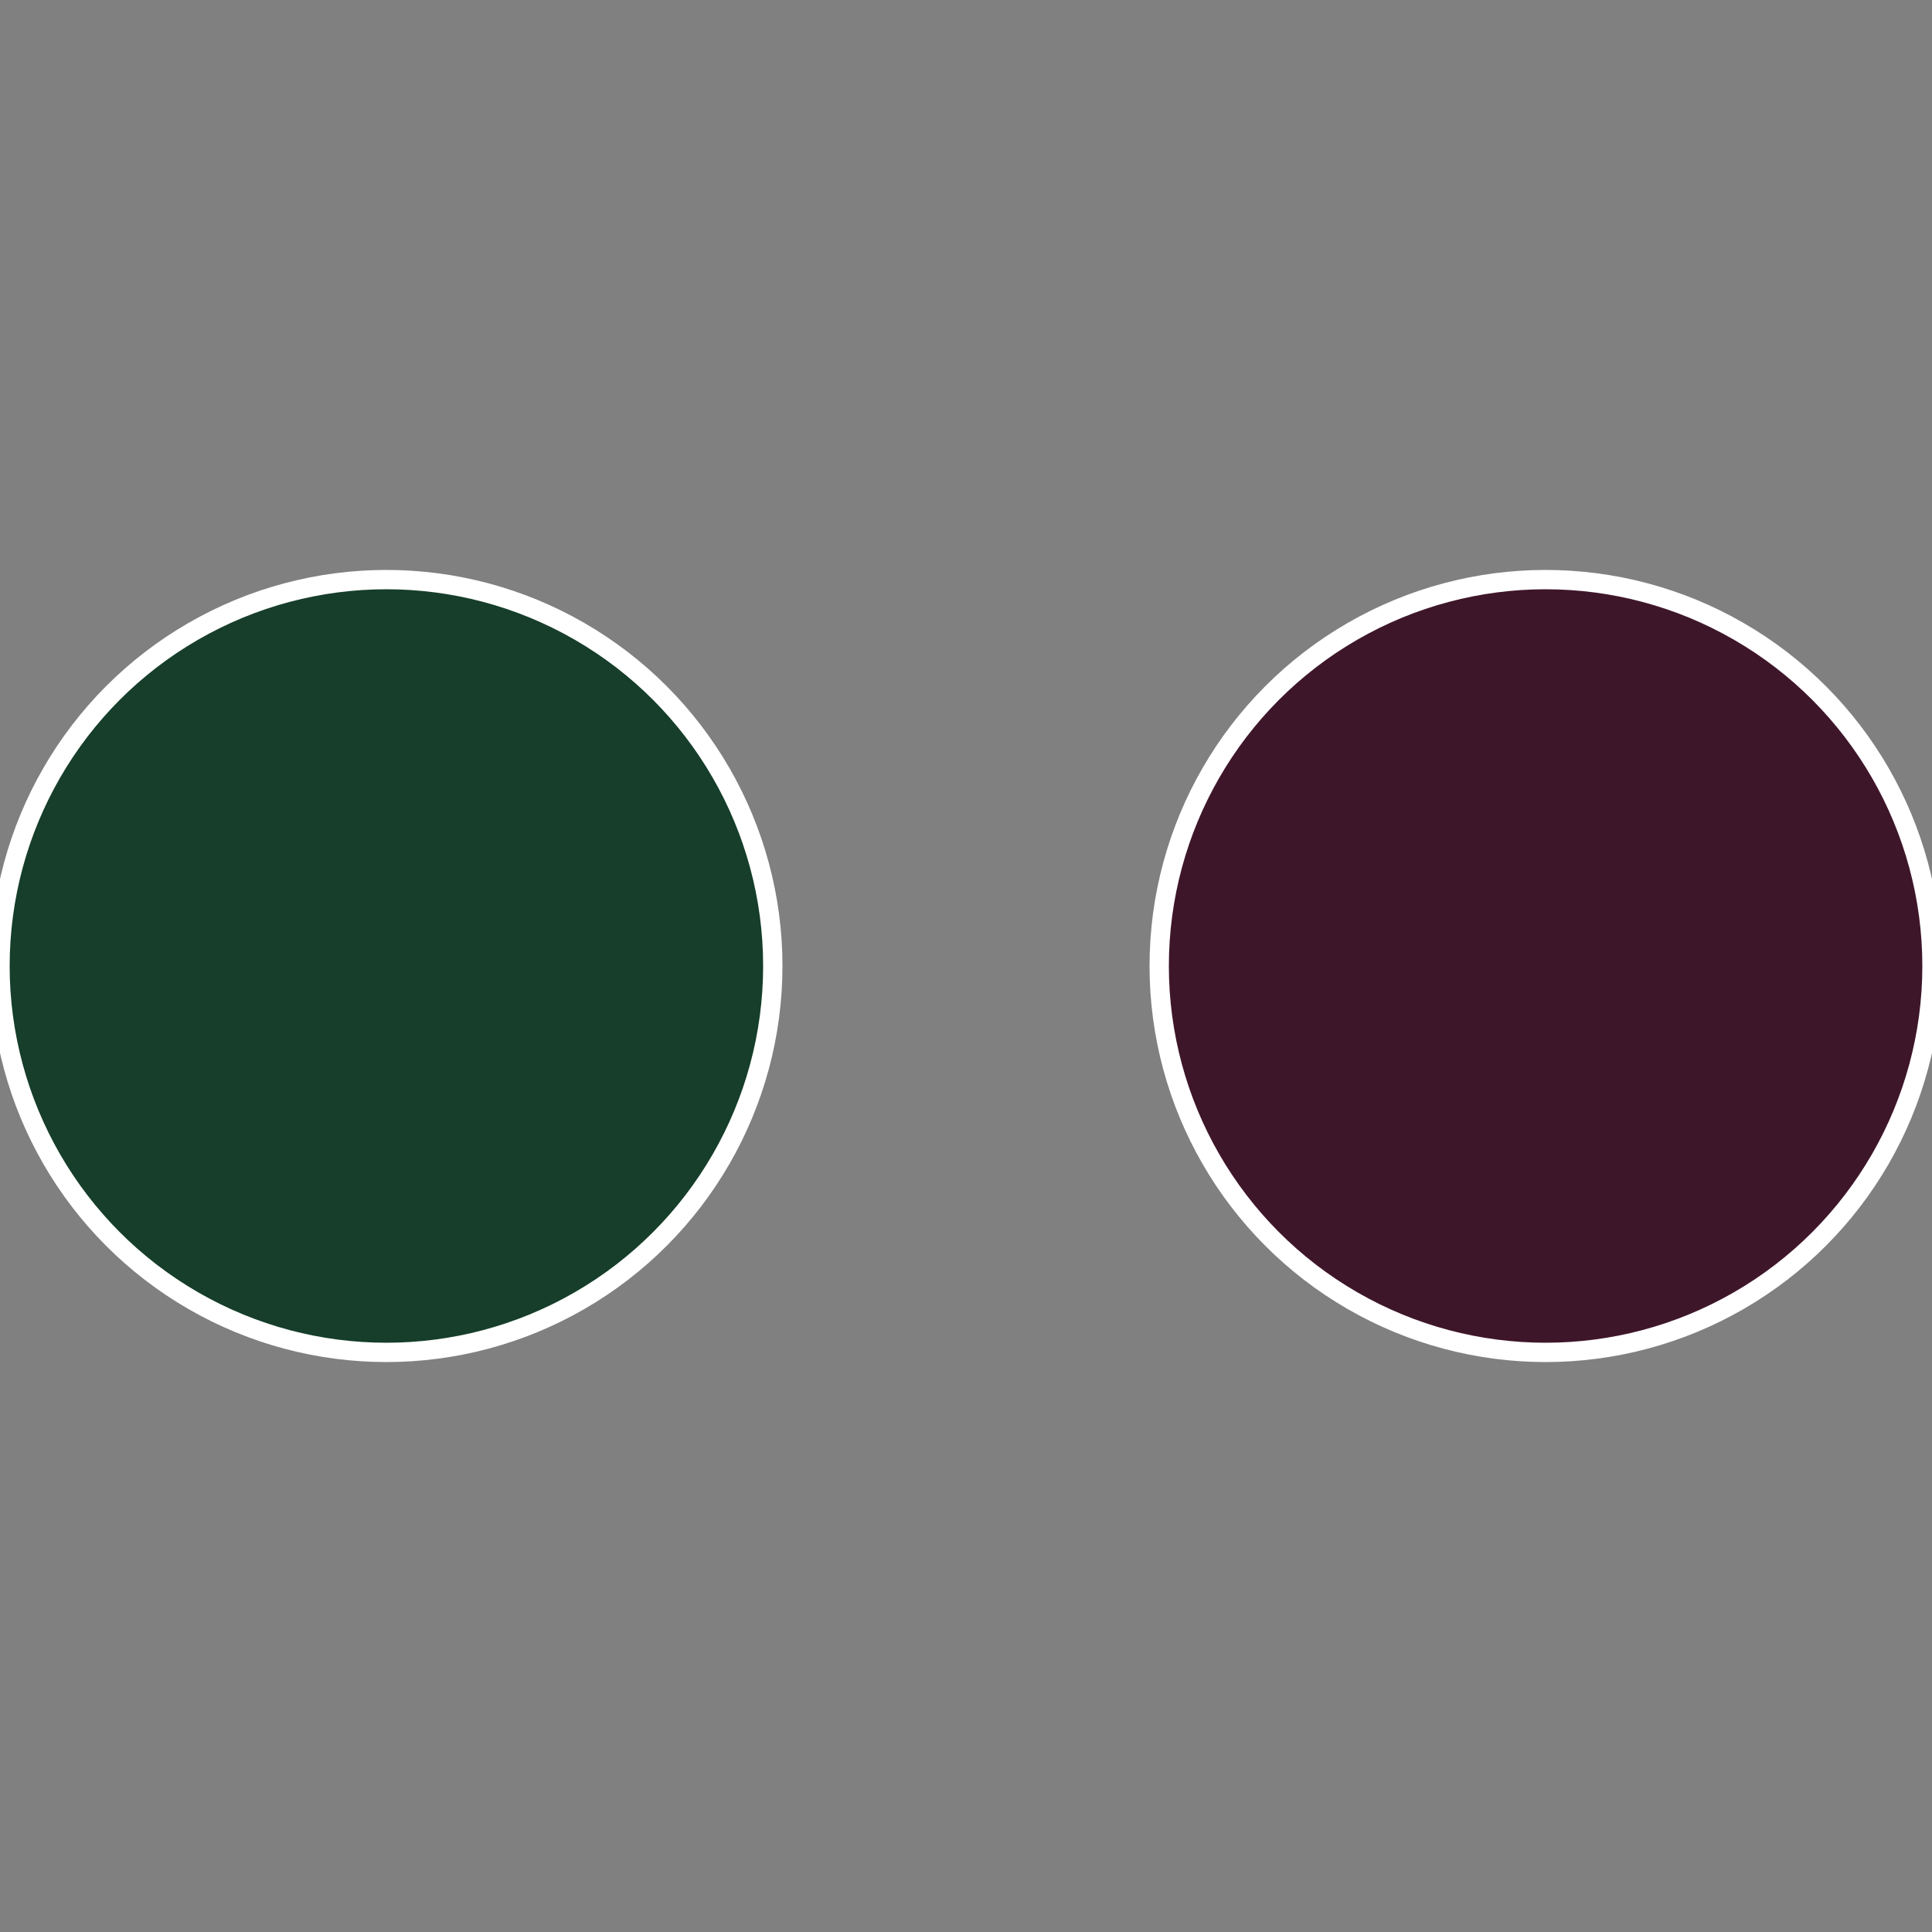 <?xml version="1.0" standalone="no"?>
<svg width="500" height="500" viewBox="-1 -1 2 2" xmlns="http://www.w3.org/2000/svg">
 
                <rect x="-1" y="-1" width="2" height="2" fill="#808080" stroke="none"/>
 
                <circle cx="0.6" cy="0" r="0.4" fill="#3e162a" stroke="#fff" stroke-width="1%" />
             
                <circle cx="-0.6" cy="7.3478807948841E-17" r="0.4" fill="#163e2a" stroke="#fff" stroke-width="1%" />
            </svg>
